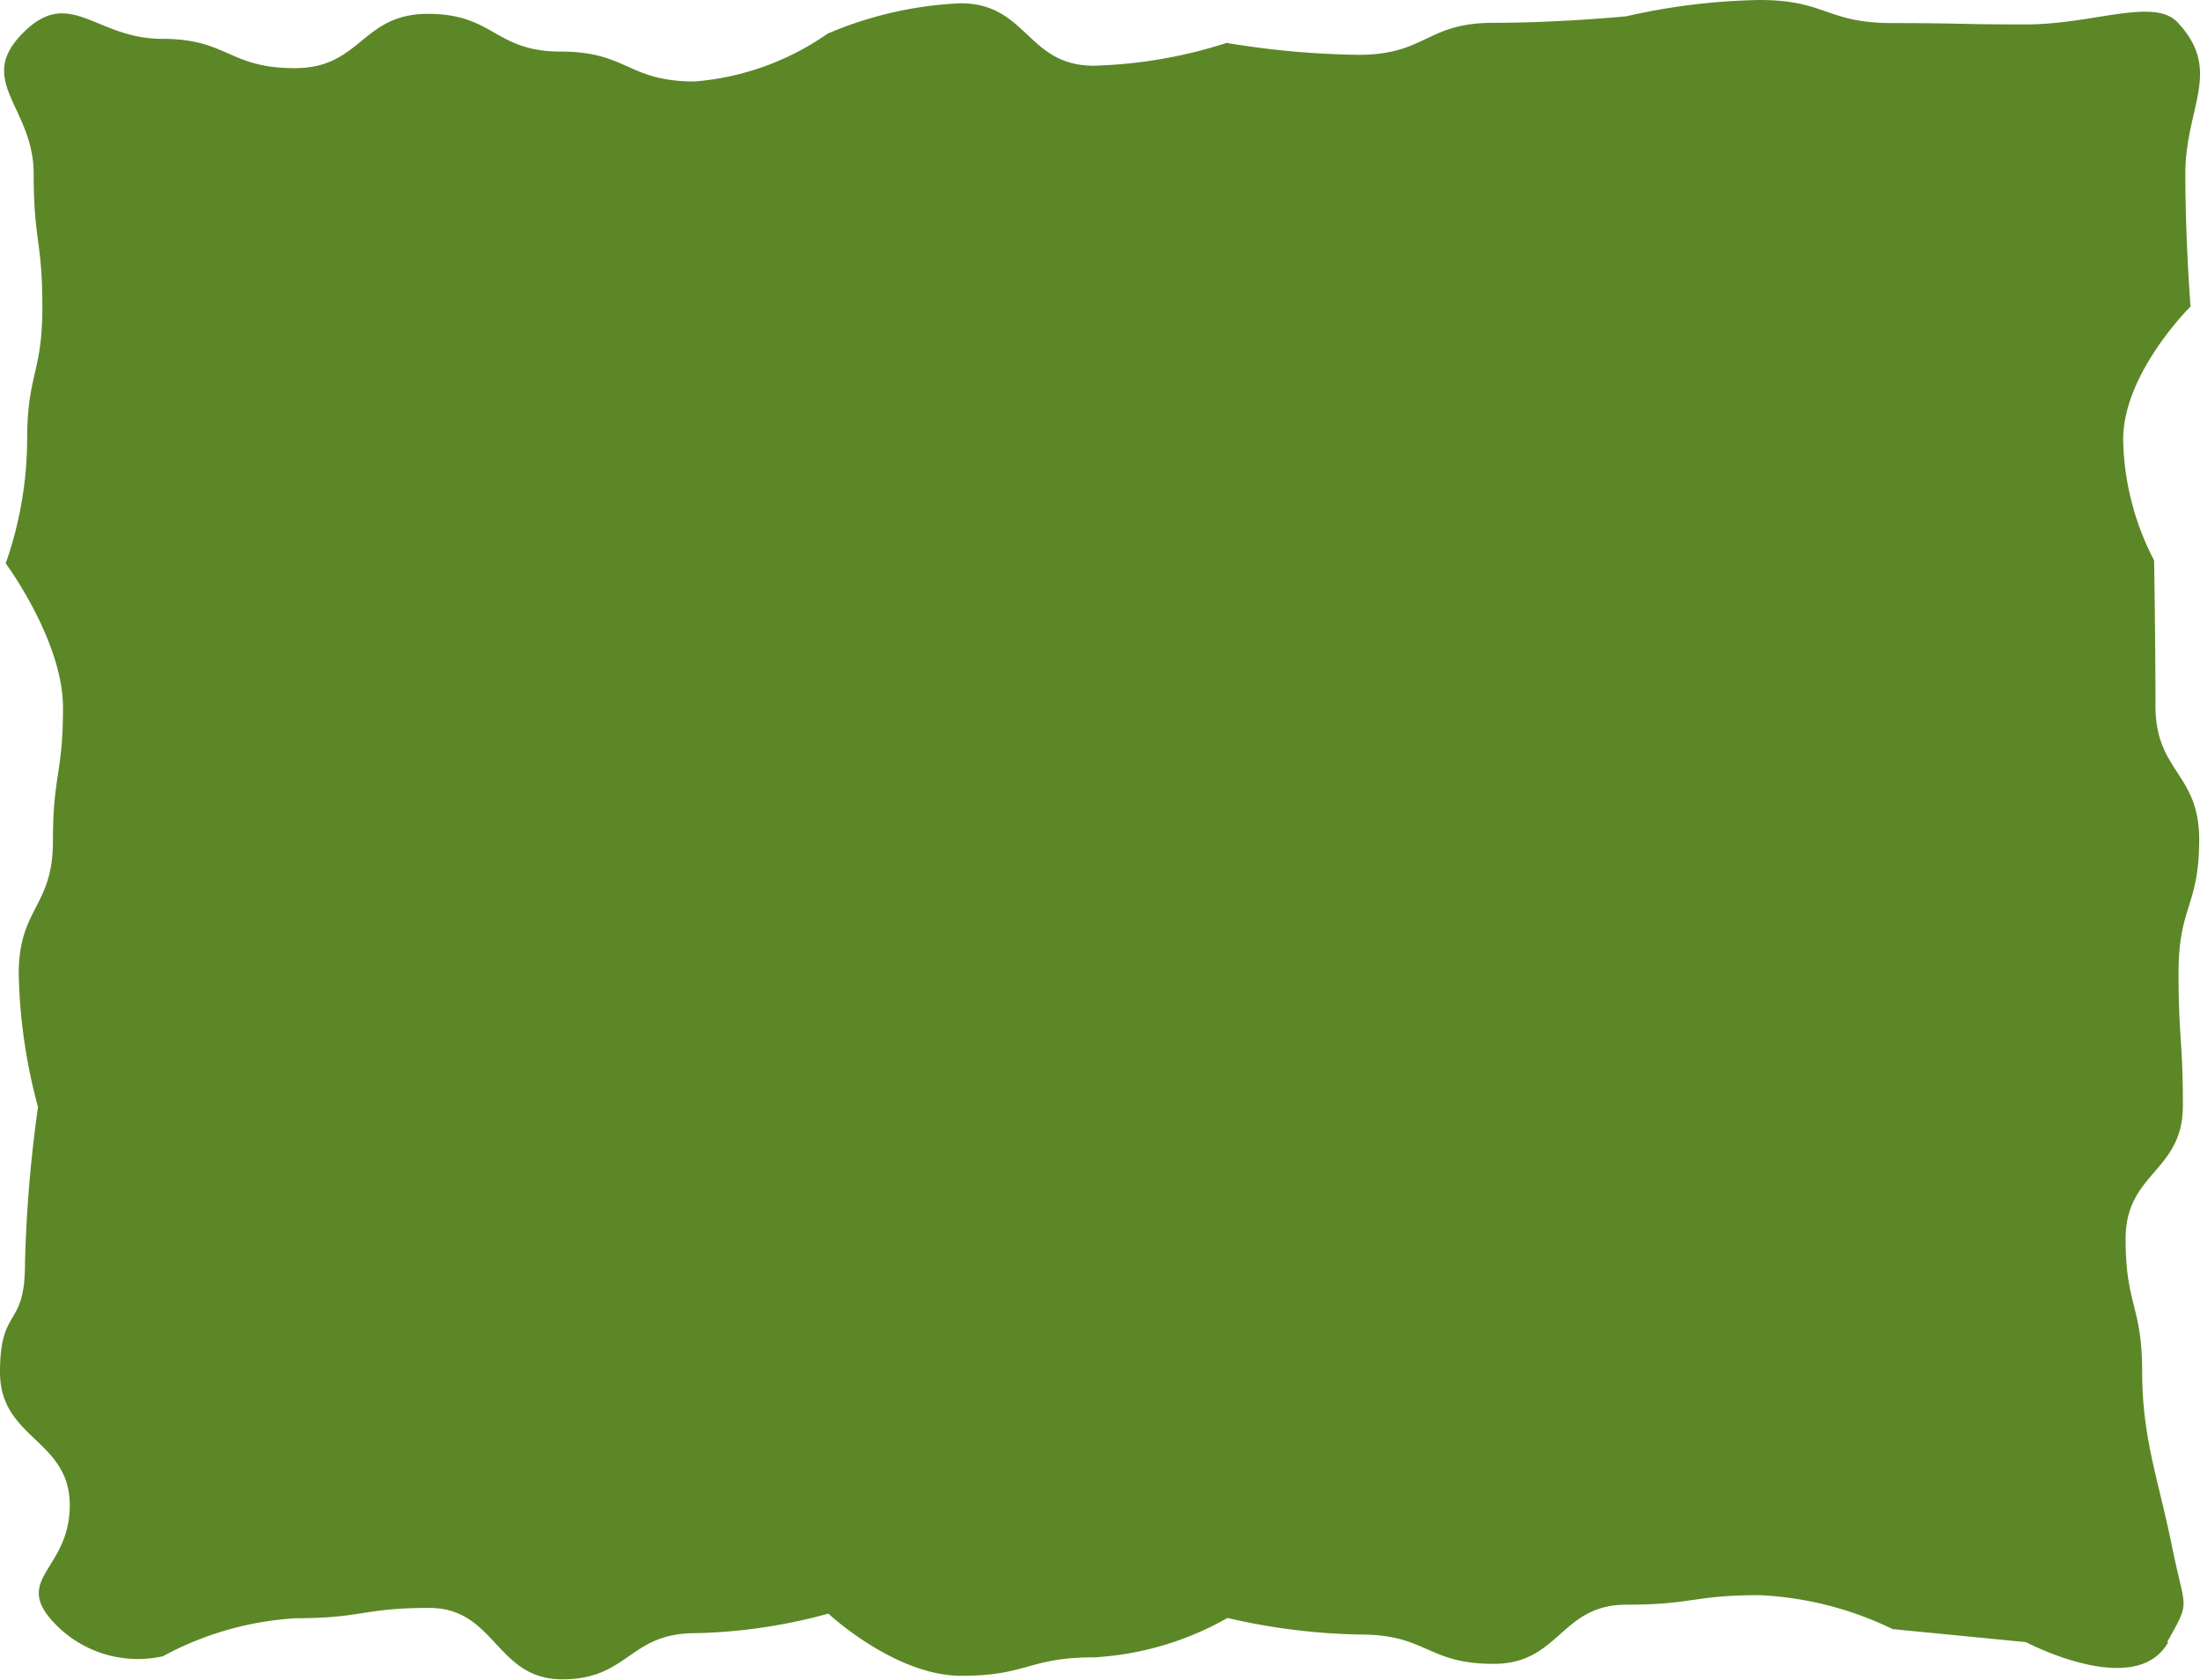 <svg xmlns="http://www.w3.org/2000/svg" viewBox="0 0 81.03 61.88"><defs><style>.cls-1{fill:#5c8727;}</style></defs><title>sculptAsset 16</title><g id="Layer_2" data-name="Layer 2"><g id="Layer_1-2" data-name="Layer 1"><path class="cls-1" d="M79.86,60.48c-1.19,2.14-5.24,0-5.24,0L69.71,60a12.52,12.52,0,0,0-4.9-1.25c-2.45,0-2.45.35-4.9.35s-2.45,2.18-4.9,2.18-2.45-1.08-4.9-1.08a23.26,23.26,0,0,1-4.9-.61,11.23,11.23,0,0,1-4.9,1.45c-2.45,0-2.45.68-4.9.68s-4.9-2.29-4.9-2.29a20,20,0,0,1-4.9.72c-2.45,0-2.45,1.7-4.9,1.7s-2.45-2.63-4.9-2.63-2.45.38-4.91.38A11.68,11.68,0,0,0,6,61a4.24,4.24,0,0,1-3.91-1.13c-1.73-1.73.48-2,.48-4.43S0,53,0,50.54s.92-1.58.92-4a49.7,49.7,0,0,1,.48-5.77,20.15,20.15,0,0,1-.71-4.9c0-2.45,1.26-2.45,1.26-4.9s.37-2.45.37-4.91S.21,20.75.21,20.75A13.92,13.92,0,0,0,1,16.21c0-2.45.56-2.45.56-4.9S1.24,8.86,1.24,6.4-.91,3,.83,1.23s2.68.2,5.13.2,2.45,1.08,4.9,1.08,2.45-2,4.9-2,2.45,1.39,4.9,1.39S23.12,3,25.58,3a9.9,9.9,0,0,0,4.9-1.76A14,14,0,0,1,35.38.12c2.45,0,2.45,2.3,4.9,2.3a17.45,17.45,0,0,0,4.9-.84,31.8,31.8,0,0,0,4.9.44C52.54,2,52.54.84,55,.84S59.9.6,59.9.6A23.7,23.7,0,0,1,64.81,0c2.45,0,2.45.85,4.9.85S72.16.9,74.62.9s4.71-1,5.58-.08c1.68,1.78.29,3.12.29,5.57s.19,4.9.19,4.9-2.48,2.45-2.48,4.9a10,10,0,0,0,1.14,4.45s.05,2.9.05,5.35S81,28.46,81,30.92s-.76,2.45-.76,4.9.16,2.45.16,4.9-2.11,2.45-2.11,4.91.61,2.45.61,4.9.61,4,1.1,6.43.7,1.93-.18,3.52"/></g></g></svg>